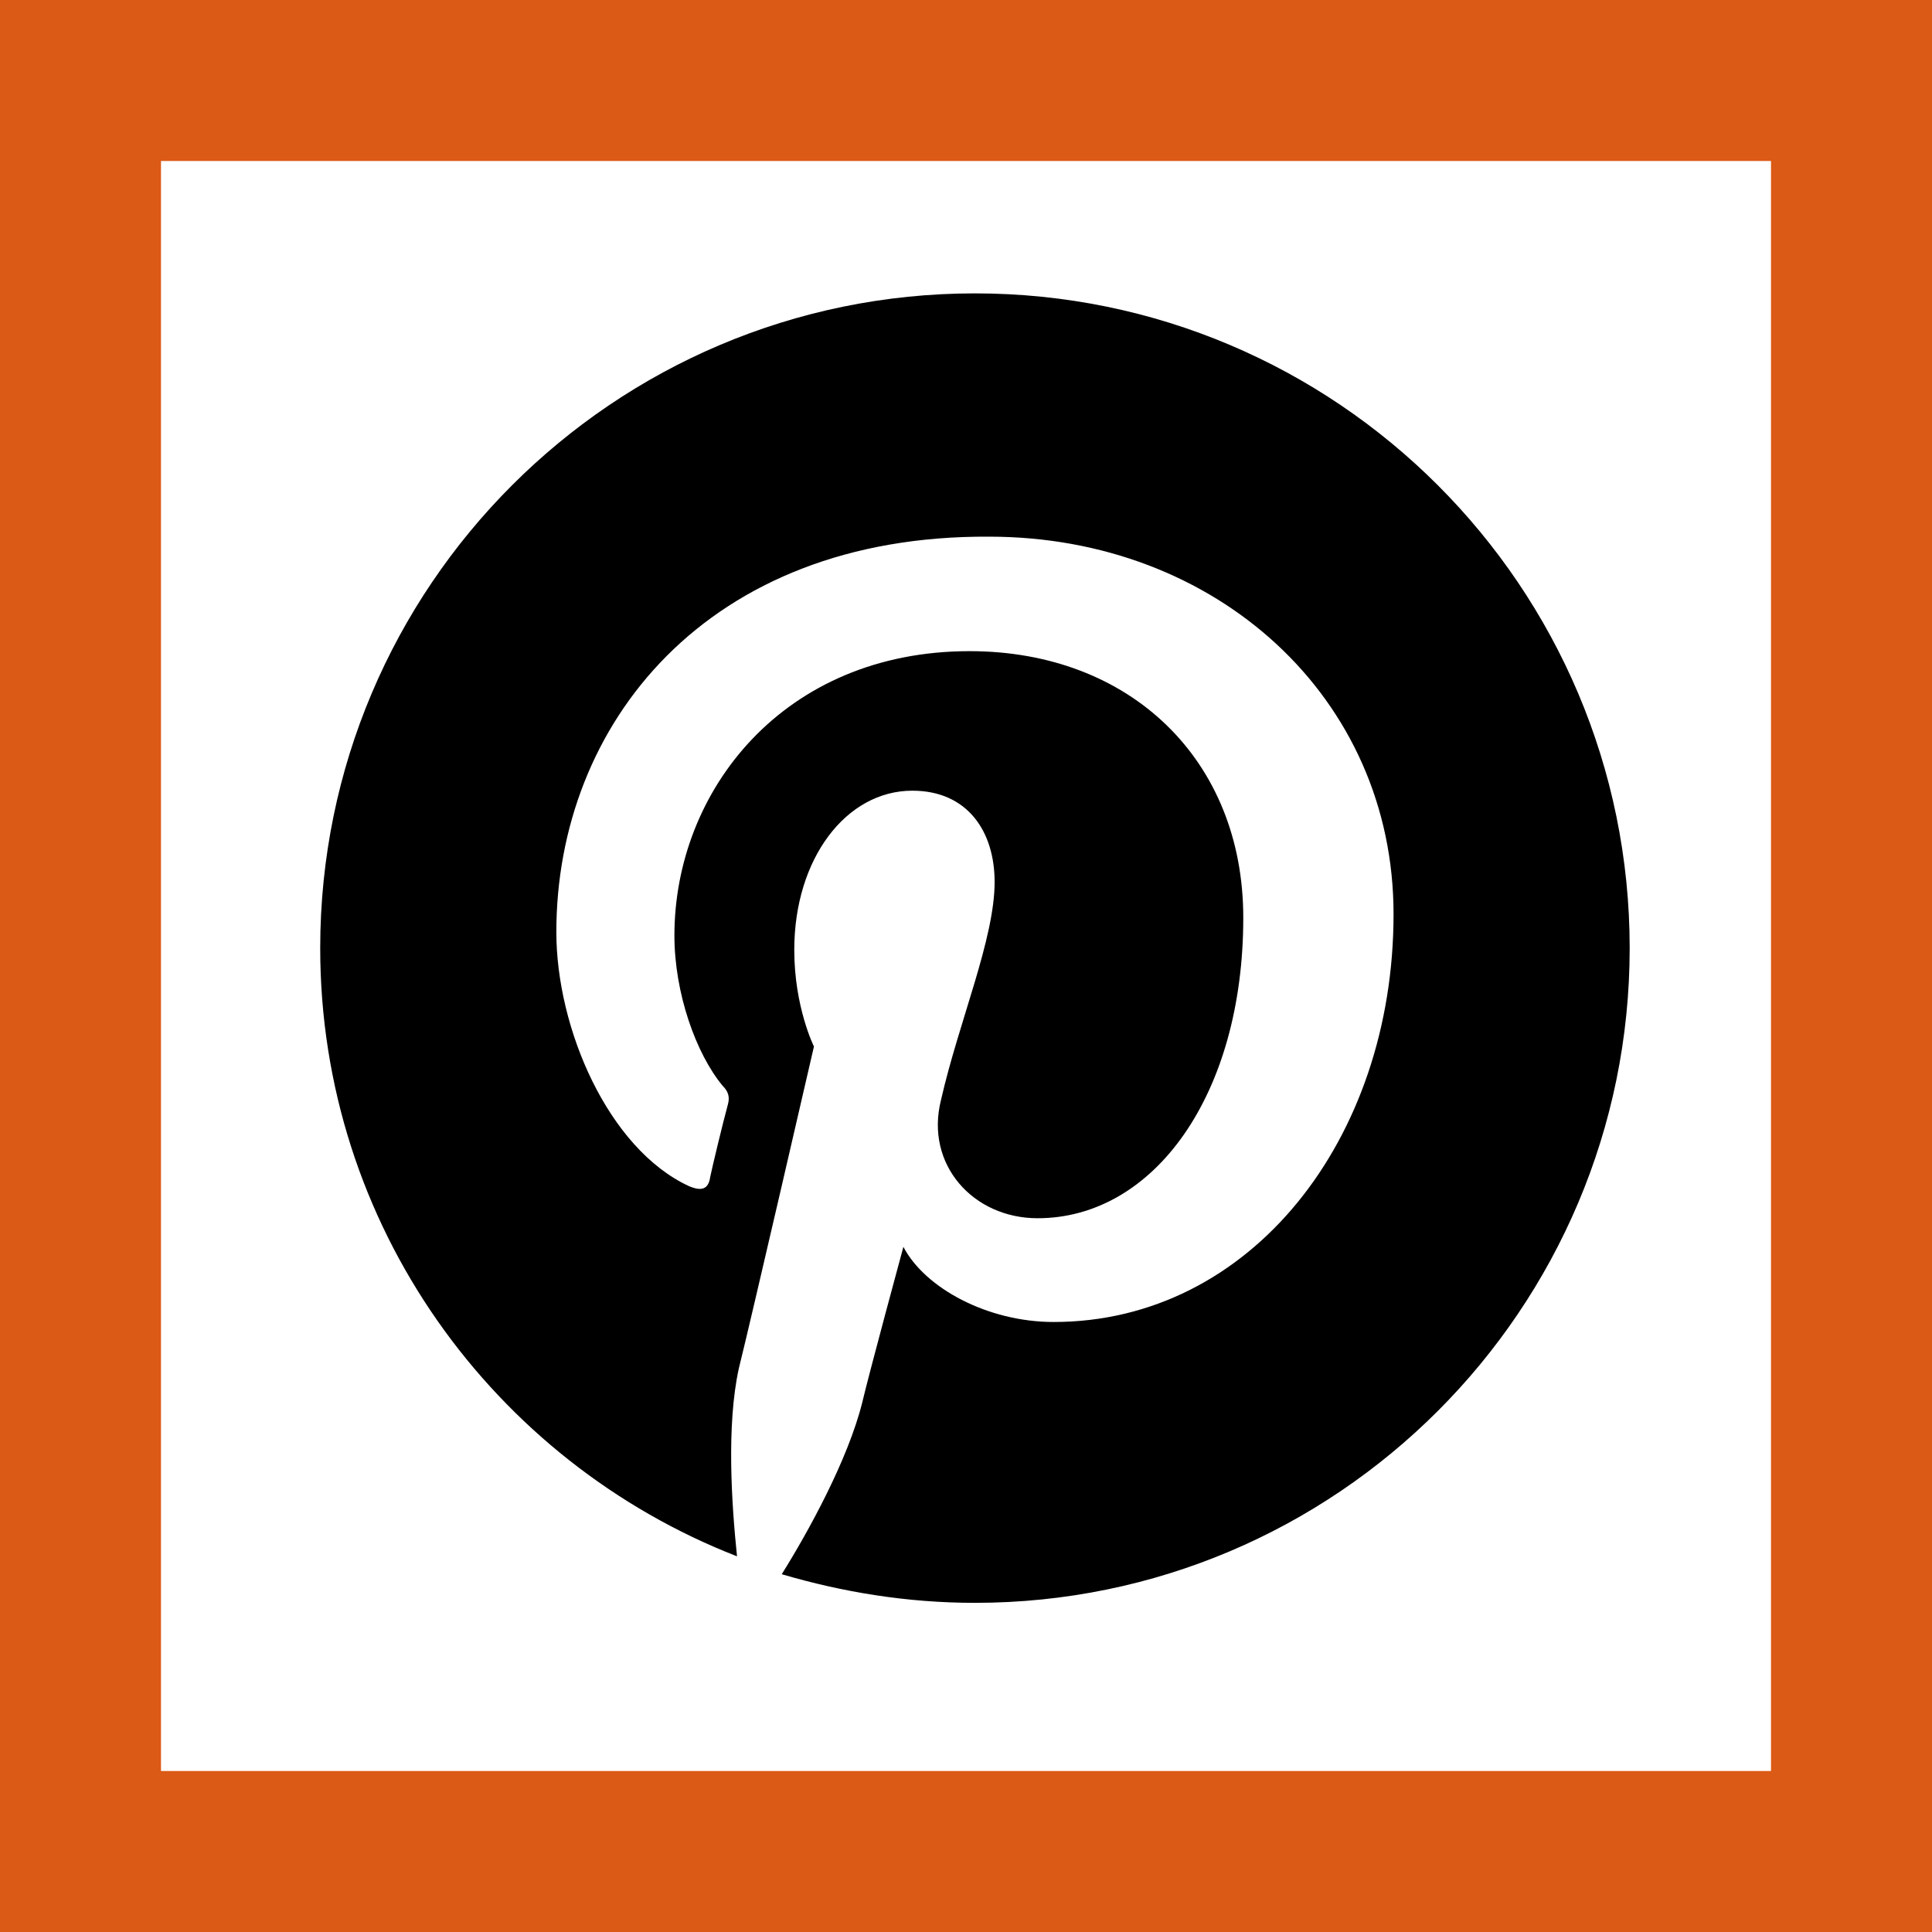 <?xml version="1.0" encoding="utf-8"?>
<!-- Generator: Adobe Illustrator 19.1.0, SVG Export Plug-In . SVG Version: 6.00 Build 0)  -->
<svg version="1.1" id="Laag_1" xmlns="http://www.w3.org/2000/svg" xmlns:xlink="http://www.w3.org/1999/xlink" x="0px" y="0px"
	 width="108px" height="108px" viewBox="-34 -18 108 108" style="enable-background:new -34 -18 108 108;" xml:space="preserve">
<style type="text/css">
	.st0{display:none;fill:#1D1D1B;}
	.st1{fill:#DB5A15;}
</style>
<title>FB-icon-hover</title>
<path class="st0" d="M8.1,26.7h5.3v-5.2c0-2.3,0.1-5.8,1.7-8s4.2-3.9,8.3-3.9c6.7,0,9.6,1,9.6,1l-1.3,7.9c-1.4-0.4-2.8-0.6-4.3-0.7
	c-2.1,0-3.9,0.8-3.9,2.8v6h8.5l-0.6,7.7h-7.9v26.8h-10V34.5H8.1V26.7z"/>
<path class="st1" d="M65-9v90h-90V-9H65 M74-18H-34V90H74V-18z"/>
<path d="M57.1,35c0,20.2-16.4,36.6-36.6,36.6c-3.8,0-7.4-0.6-10.8-1.6c1.5-2.4,3.7-6.4,4.5-9.6c0.4-1.7,2.3-8.7,2.3-8.7
	c1.2,2.3,4.7,4.2,8.4,4.2c11,0,19-10.2,19-22.8c0-12.1-9.9-21.1-22.6-21.1C5.5,11.9-2.9,22.5-2.9,34.1c0,5.4,2.9,12.1,7.4,14.2
	c0.7,0.3,1.1,0.2,1.2-0.5c0.1-0.5,0.7-3,1-4.1c0.1-0.4,0-0.7-0.3-1c-1.5-1.8-2.7-5.2-2.7-8.4c0-8.1,6.1-15.9,16.5-15.9
	c9,0,15.3,6.1,15.3,14.9c0,9.9-5,16.8-11.5,16.8c-3.6,0-6.3-3-5.4-6.6c1-4.4,3-9,3-12.2c0-2.8-1.5-5.1-4.6-5.1
	c-3.7,0-6.6,3.8-6.6,8.9c0,3.2,1.1,5.4,1.1,5.4S8,55.7,7.3,58.5c-0.7,3.2-0.4,7.6-0.1,10.5C-6.4,63.7-16.1,50.5-16.1,35
	c0-20.2,16.4-36.6,36.6-36.6S57.1,14.8,57.1,35z"/>
</svg>
